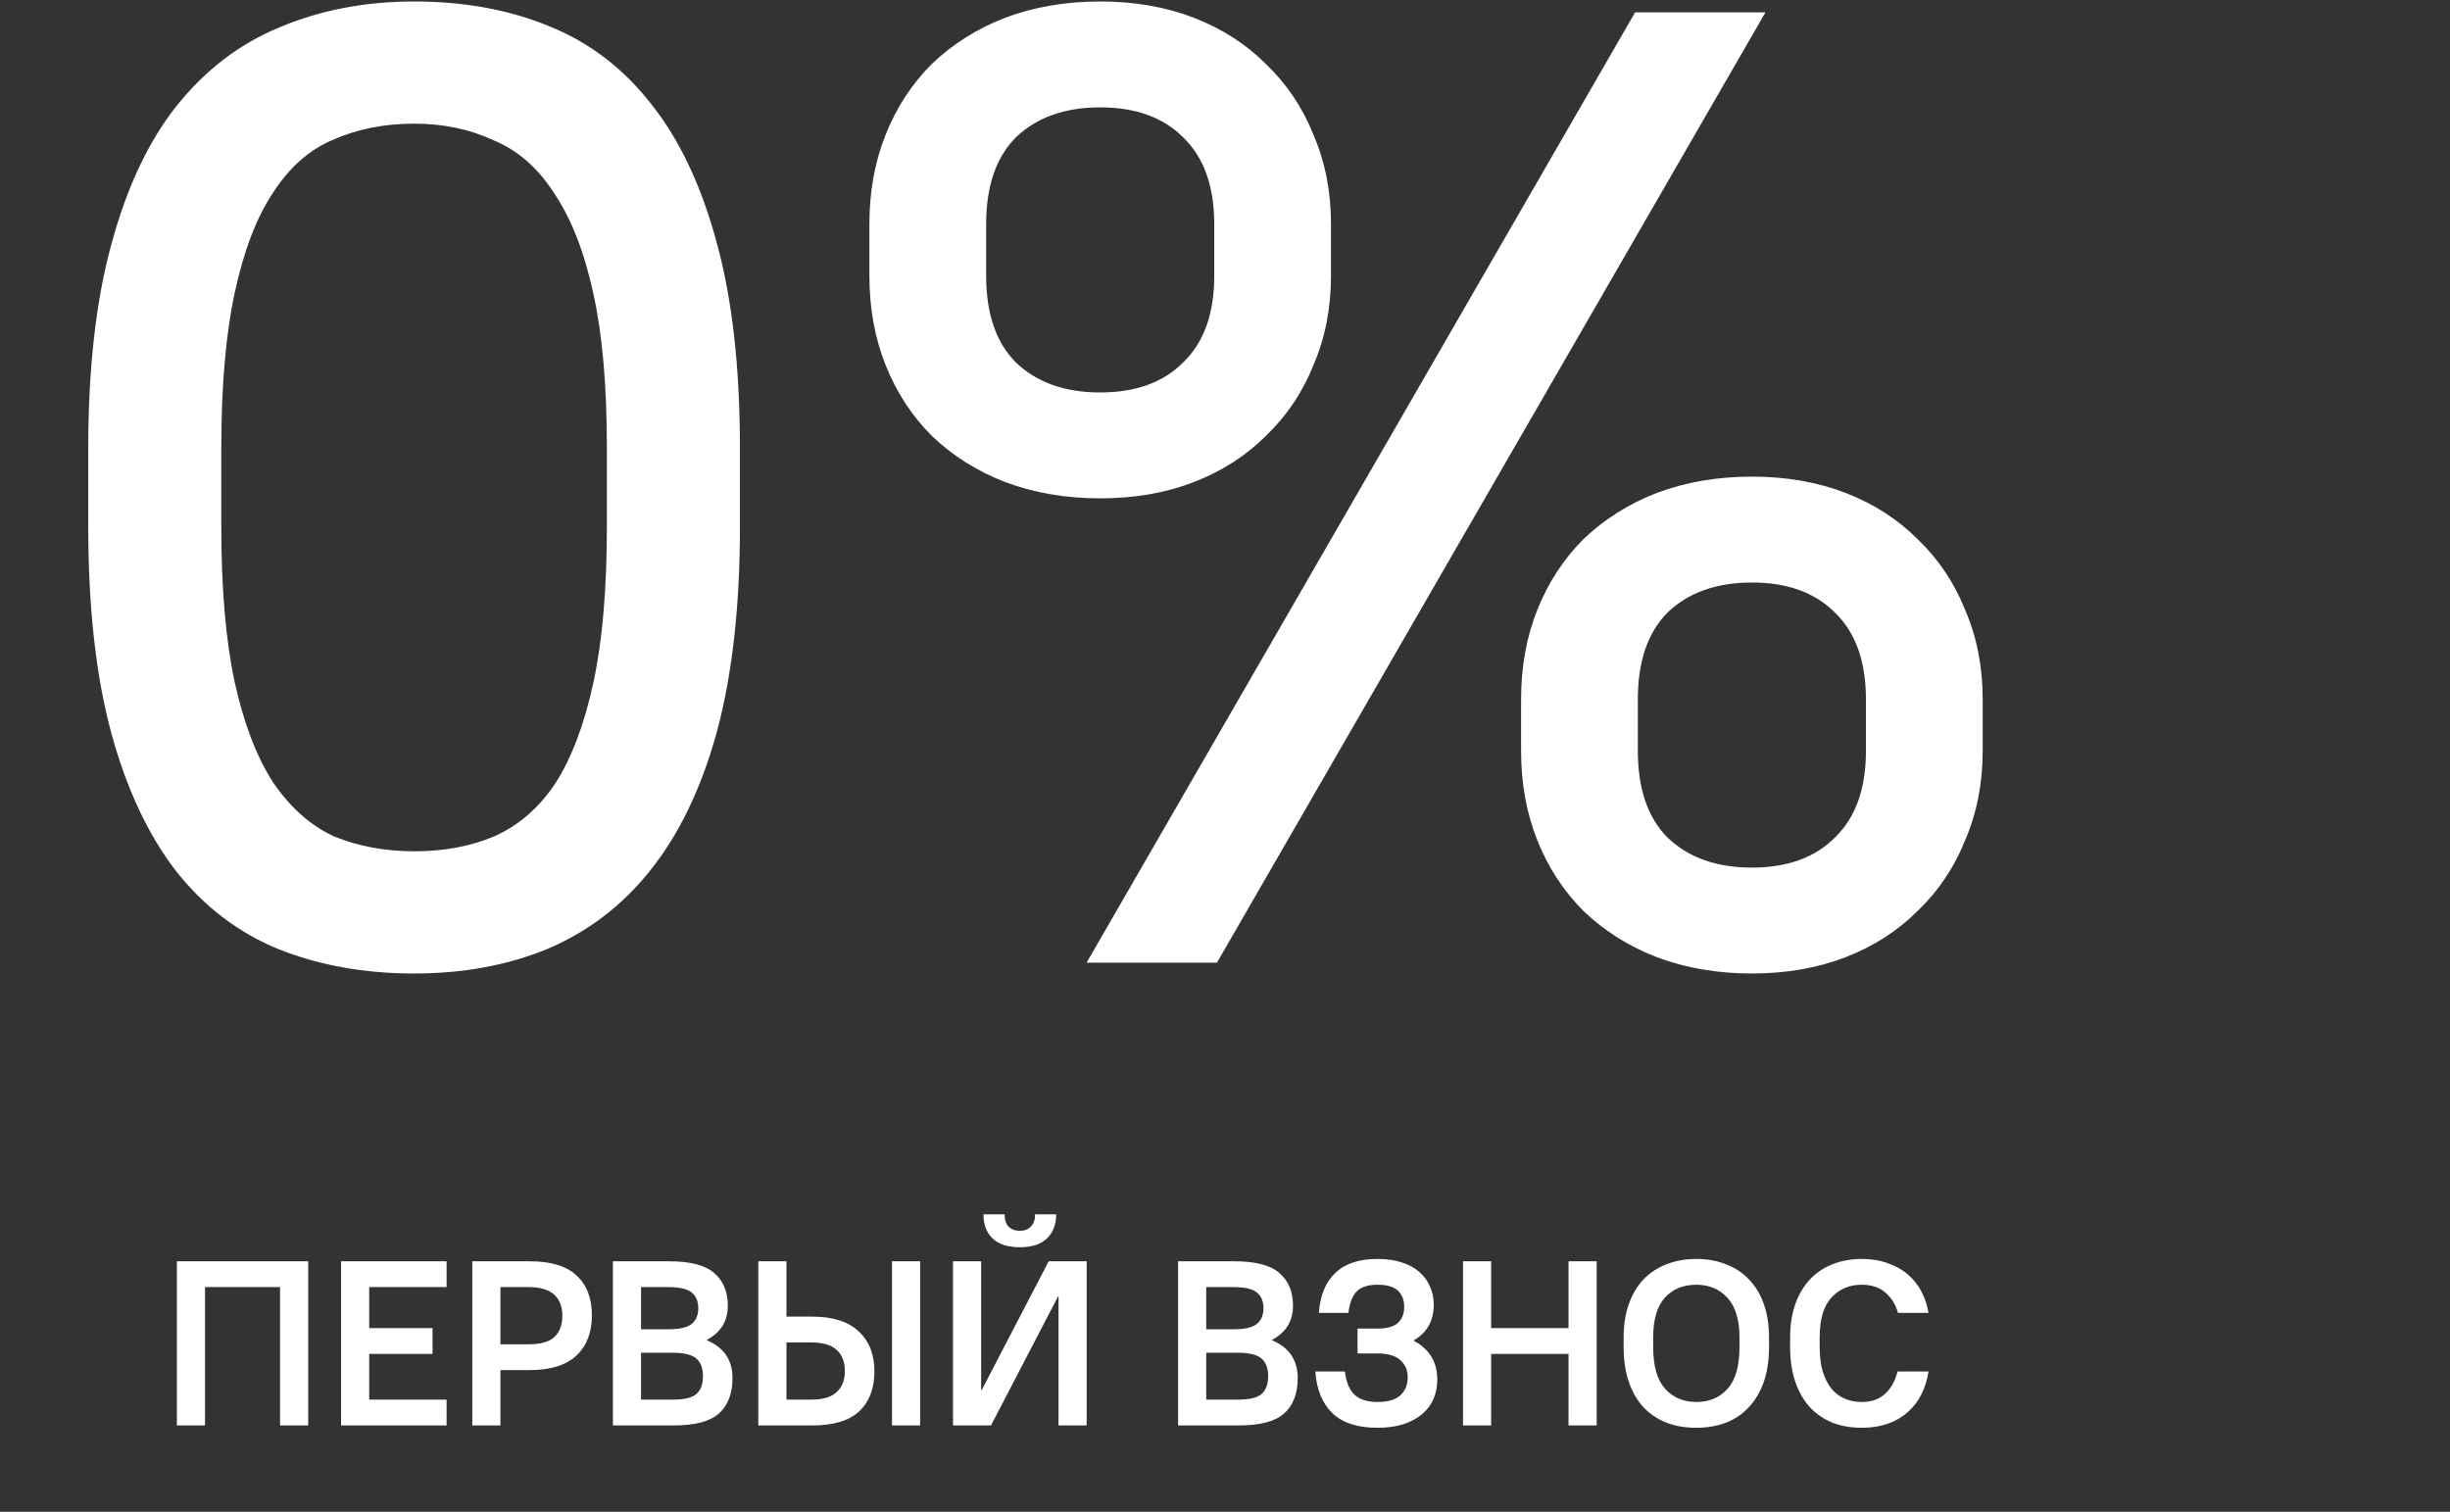 <svg width="397" height="245" viewBox="0 0 397 245" fill="none" xmlns="http://www.w3.org/2000/svg">
<rect x="0" y="0" width="397" height="245" fill="#333333" stroke="none"/>
<path d="M67.1 157.76C59.033 157.76 51.7 156.44 45.1 153.8C38.647 151.16 33.147 146.98 28.6 141.26C24.053 135.393 20.533 127.913 18.04 118.82C15.547 109.58 14.3 98.433 14.3 85.38V72.62C14.3 59.713 15.547 48.713 18.04 39.62C20.533 30.38 24.053 22.9 28.6 17.18C33.293 11.313 38.867 7.06 45.32 4.42C51.92 1.633 59.18 0.24 67.1 0.24C75.167 0.24 82.427 1.56 88.88 4.2C95.48 6.84 101.053 11.093 105.6 16.96C110.147 22.68 113.667 30.16 116.16 39.4C118.653 48.493 119.9 59.567 119.9 72.62V85.38C119.9 98.287 118.653 109.36 116.16 118.6C113.667 127.693 110.073 135.173 105.38 141.04C100.833 146.76 95.26 151.013 88.66 153.8C82.207 156.44 75.02 157.76 67.1 157.76ZM67.1 137.96C71.94 137.96 76.267 137.153 80.08 135.54C84.04 133.78 87.34 130.92 89.98 126.96C92.62 122.853 94.673 117.427 96.14 110.68C97.607 103.933 98.34 95.5 98.34 85.38V72.62C98.34 62.5 97.607 54.14 96.14 47.54C94.673 40.793 92.547 35.367 89.76 31.26C87.12 27.153 83.82 24.293 79.86 22.68C76.047 20.92 71.793 20.04 67.1 20.04C62.26 20.04 57.86 20.92 53.9 22.68C50.087 24.293 46.86 27.153 44.22 31.26C41.58 35.22 39.527 40.573 38.06 47.32C36.593 54.067 35.86 62.5 35.86 72.62V85.38C35.86 95.5 36.593 103.933 38.06 110.68C39.527 117.28 41.58 122.633 44.22 126.74C47.007 130.847 50.307 133.78 54.12 135.54C58.08 137.153 62.407 137.96 67.1 137.96ZM178.277 80.76C172.704 80.76 167.571 79.88 162.877 78.12C158.331 76.36 154.371 73.867 150.997 70.64C147.771 67.413 145.277 63.6 143.517 59.2C141.757 54.8 140.877 49.96 140.877 44.68V36.32C140.877 31.04 141.757 26.2 143.517 21.8C145.277 17.4 147.771 13.587 150.997 10.36C154.371 7.133 158.331 4.64 162.877 2.88C167.571 1.12 172.704 0.24 178.277 0.24C183.851 0.24 188.911 1.12 193.457 2.88C198.004 4.64 201.891 7.133 205.117 10.36C208.491 13.587 211.057 17.4 212.817 21.8C214.724 26.2 215.677 31.04 215.677 36.32V44.68C215.677 49.96 214.724 54.8 212.817 59.2C211.057 63.6 208.491 67.413 205.117 70.64C201.891 73.867 198.004 76.36 193.457 78.12C188.911 79.88 183.851 80.76 178.277 80.76ZM178.277 63.6C183.997 63.6 188.471 61.987 191.697 58.76C195.071 55.533 196.757 50.84 196.757 44.68V36.32C196.757 30.16 195.071 25.467 191.697 22.24C188.471 19.013 183.997 17.4 178.277 17.4C172.557 17.4 168.011 19.013 164.637 22.24C161.411 25.467 159.797 30.16 159.797 36.32V44.68C159.797 50.84 161.411 55.533 164.637 58.76C168.011 61.987 172.557 63.6 178.277 63.6ZM283.877 157.76C278.304 157.76 273.171 156.88 268.477 155.12C263.931 153.36 259.971 150.867 256.597 147.64C253.371 144.413 250.877 140.6 249.117 136.2C247.357 131.8 246.477 126.96 246.477 121.68V113.32C246.477 108.04 247.357 103.2 249.117 98.8C250.877 94.4 253.371 90.587 256.597 87.36C259.971 84.133 263.931 81.64 268.477 79.88C273.171 78.12 278.304 77.24 283.877 77.24C289.451 77.24 294.511 78.12 299.057 79.88C303.604 81.64 307.491 84.133 310.717 87.36C314.091 90.587 316.657 94.4 318.417 98.8C320.324 103.2 321.277 108.04 321.277 113.32V121.68C321.277 126.96 320.324 131.8 318.417 136.2C316.657 140.6 314.091 144.413 310.717 147.64C307.491 150.867 303.604 153.36 299.057 155.12C294.511 156.88 289.451 157.76 283.877 157.76ZM283.877 140.6C289.597 140.6 294.071 138.987 297.297 135.76C300.671 132.533 302.357 127.84 302.357 121.68V113.32C302.357 107.16 300.671 102.467 297.297 99.24C294.071 96.013 289.597 94.4 283.877 94.4C278.157 94.4 273.611 96.013 270.237 99.24C267.011 102.467 265.397 107.16 265.397 113.32V121.68C265.397 127.84 267.011 132.533 270.237 135.76C273.611 138.987 278.157 140.6 283.877 140.6ZM264.957 2H286.077L197.197 156H176.077L264.957 2Z" fill="white"/>
<path d="M28.66 204.4H49.94V231H45.38V208.58H33.22V231H28.66V204.4ZM55.267 204.4H72.367V208.58H59.827V215.23H70.087V219.41H59.827V226.82H72.367V231H55.267V204.4ZM76.531 204.4H85.841C89.286 204.4 91.82 205.173 93.441 206.718C95.088 208.238 95.911 210.391 95.911 213.178C95.911 215.939 95.075 218.105 93.403 219.676C91.731 221.247 89.21 222.032 85.841 222.032H81.091V231H76.531V204.4ZM81.091 208.58V217.852H85.651C87.602 217.852 88.995 217.459 89.831 216.674C90.692 215.889 91.123 214.723 91.123 213.178C91.123 211.734 90.68 210.607 89.793 209.796C88.906 208.985 87.526 208.58 85.651 208.58H81.091ZM99.316 204.4H108.436C111.856 204.4 114.288 205.033 115.732 206.3C117.202 207.567 117.936 209.34 117.936 211.62C117.936 214.077 116.809 215.914 114.554 217.13V217.206C117.316 218.371 118.696 220.411 118.696 223.324C118.696 225.832 117.962 227.745 116.492 229.062C115.048 230.354 112.616 231 109.196 231H99.316V204.4ZM103.876 208.58V215.42H108.246C110.096 215.42 111.375 215.129 112.084 214.546C112.794 213.963 113.148 213.115 113.148 212C113.148 210.885 112.794 210.037 112.084 209.454C111.375 208.871 110.096 208.58 108.246 208.58H103.876ZM103.876 219.22V226.82H109.006C110.856 226.82 112.135 226.516 112.844 225.908C113.554 225.275 113.908 224.312 113.908 223.02C113.908 221.728 113.554 220.778 112.844 220.17C112.135 219.537 110.856 219.22 109.006 219.22H103.876ZM144.541 204.4H149.101V231H144.541V204.4ZM122.881 204.4H127.441V213.368H131.621C134.965 213.368 137.473 214.166 139.145 215.762C140.842 217.333 141.691 219.486 141.691 222.222C141.691 225.009 140.867 227.175 139.221 228.72C137.599 230.24 135.066 231 131.621 231H122.881V204.4ZM131.431 226.82C133.305 226.82 134.686 226.415 135.573 225.604C136.459 224.793 136.903 223.666 136.903 222.222C136.903 220.702 136.459 219.549 135.573 218.764C134.711 217.953 133.331 217.548 131.431 217.548H127.441V226.82H131.431ZM154.424 204.4H158.984V225.3H159.06L169.928 204.4H176.084V231H171.524V210.1H171.448L160.58 231H154.424V204.4ZM165.254 202.12C163.328 202.12 161.859 201.651 160.846 200.714C159.858 199.751 159.364 198.447 159.364 196.8H162.784C162.784 197.661 162.999 198.32 163.43 198.776C163.886 199.232 164.494 199.46 165.254 199.46C166.014 199.46 166.609 199.232 167.04 198.776C167.496 198.32 167.724 197.661 167.724 196.8H171.144C171.144 198.447 170.637 199.751 169.624 200.714C168.636 201.651 167.179 202.12 165.254 202.12ZM190.902 204.4H200.022C203.442 204.4 205.874 205.033 207.318 206.3C208.788 207.567 209.522 209.34 209.522 211.62C209.522 214.077 208.395 215.914 206.14 217.13V217.206C208.902 218.371 210.282 220.411 210.282 223.324C210.282 225.832 209.548 227.745 208.078 229.062C206.634 230.354 204.202 231 200.782 231H190.902V204.4ZM195.462 208.58V215.42H199.832C201.682 215.42 202.961 215.129 203.67 214.546C204.38 213.963 204.734 213.115 204.734 212C204.734 210.885 204.38 210.037 203.67 209.454C202.961 208.871 201.682 208.58 199.832 208.58H195.462ZM195.462 219.22V226.82H200.592C202.442 226.82 203.721 226.516 204.43 225.908C205.14 225.275 205.494 224.312 205.494 223.02C205.494 221.728 205.14 220.778 204.43 220.17C203.721 219.537 202.442 219.22 200.592 219.22H195.462ZM223.207 231.38C219.989 231.38 217.557 230.595 215.911 229.024C214.264 227.428 213.339 225.173 213.137 222.26H217.925C218.127 223.932 218.634 225.173 219.445 225.984C220.281 226.795 221.535 227.2 223.207 227.2C224.879 227.2 226.107 226.845 226.893 226.136C227.703 225.401 228.109 224.426 228.109 223.21C228.109 222.045 227.703 221.107 226.893 220.398C226.107 219.689 224.879 219.334 223.207 219.334H219.977V215.306H223.207C224.727 215.306 225.829 215.002 226.513 214.394C227.197 213.761 227.539 212.899 227.539 211.81C227.539 210.67 227.197 209.783 226.513 209.15C225.829 208.517 224.727 208.2 223.207 208.2C221.687 208.2 220.572 208.555 219.863 209.264C219.153 209.973 218.697 211.139 218.495 212.76H213.707C213.909 209.948 214.796 207.795 216.367 206.3C217.937 204.78 220.217 204.02 223.207 204.02C224.701 204.02 226.019 204.21 227.159 204.59C228.299 204.945 229.249 205.464 230.009 206.148C230.769 206.807 231.339 207.592 231.719 208.504C232.124 209.391 232.327 210.366 232.327 211.43C232.327 214.039 231.25 215.965 229.097 217.206V217.282C231.63 218.625 232.897 220.727 232.897 223.59C232.897 224.705 232.694 225.743 232.289 226.706C231.883 227.643 231.263 228.467 230.427 229.176C229.616 229.86 228.603 230.405 227.387 230.81C226.196 231.19 224.803 231.38 223.207 231.38ZM237.066 204.4H241.626V215.23H254.166V204.4H258.726V231H254.166V219.41H241.626V231H237.066V204.4ZM274.875 231.38C273.076 231.38 271.455 231.101 270.011 230.544C268.567 229.961 267.325 229.125 266.287 228.036C265.273 226.921 264.488 225.553 263.931 223.932C263.373 222.285 263.095 220.411 263.095 218.308V216.712C263.095 214.711 263.373 212.925 263.931 211.354C264.488 209.783 265.273 208.453 266.287 207.364C267.325 206.275 268.567 205.451 270.011 204.894C271.48 204.311 273.101 204.02 274.875 204.02C276.648 204.02 278.257 204.311 279.701 204.894C281.17 205.451 282.411 206.275 283.425 207.364C284.463 208.428 285.261 209.758 285.819 211.354C286.376 212.925 286.655 214.711 286.655 216.712V218.308C286.655 220.411 286.376 222.273 285.819 223.894C285.261 225.515 284.463 226.883 283.425 227.998C282.411 229.113 281.17 229.961 279.701 230.544C278.257 231.101 276.648 231.38 274.875 231.38ZM274.875 227.2C276.977 227.2 278.662 226.491 279.929 225.072C281.221 223.653 281.867 221.399 281.867 218.308V216.712C281.867 213.875 281.221 211.747 279.929 210.328C278.637 208.909 276.952 208.2 274.875 208.2C272.747 208.2 271.049 208.897 269.783 210.29C268.516 211.683 267.883 213.824 267.883 216.712V218.308C267.883 221.348 268.516 223.59 269.783 225.034C271.075 226.478 272.772 227.2 274.875 227.2ZM301.663 231.38C299.915 231.38 298.332 231.101 296.913 230.544C295.495 229.961 294.279 229.125 293.265 228.036C292.252 226.921 291.467 225.553 290.909 223.932C290.352 222.285 290.073 220.411 290.073 218.308V216.712C290.073 214.711 290.352 212.925 290.909 211.354C291.467 209.783 292.252 208.453 293.265 207.364C294.279 206.275 295.495 205.451 296.913 204.894C298.357 204.311 299.941 204.02 301.663 204.02C303.234 204.02 304.64 204.248 305.881 204.704C307.148 205.135 308.237 205.743 309.149 206.528C310.061 207.313 310.796 208.238 311.353 209.302C311.911 210.366 312.291 211.519 312.493 212.76H307.553C307.173 211.417 306.502 210.328 305.539 209.492C304.577 208.631 303.285 208.2 301.663 208.2C299.637 208.2 297.99 208.909 296.723 210.328C295.482 211.721 294.861 213.849 294.861 216.712V218.308C294.861 219.828 295.026 221.145 295.355 222.26C295.71 223.375 296.179 224.299 296.761 225.034C297.369 225.769 298.091 226.313 298.927 226.668C299.763 227.023 300.675 227.2 301.663 227.2C303.259 227.2 304.526 226.757 305.463 225.87C306.426 224.983 307.097 223.78 307.477 222.26H312.493C312.291 223.603 311.911 224.831 311.353 225.946C310.796 227.061 310.061 228.023 309.149 228.834C308.237 229.645 307.148 230.278 305.881 230.734C304.64 231.165 303.234 231.38 301.663 231.38Z" fill="white"/>
</svg>
